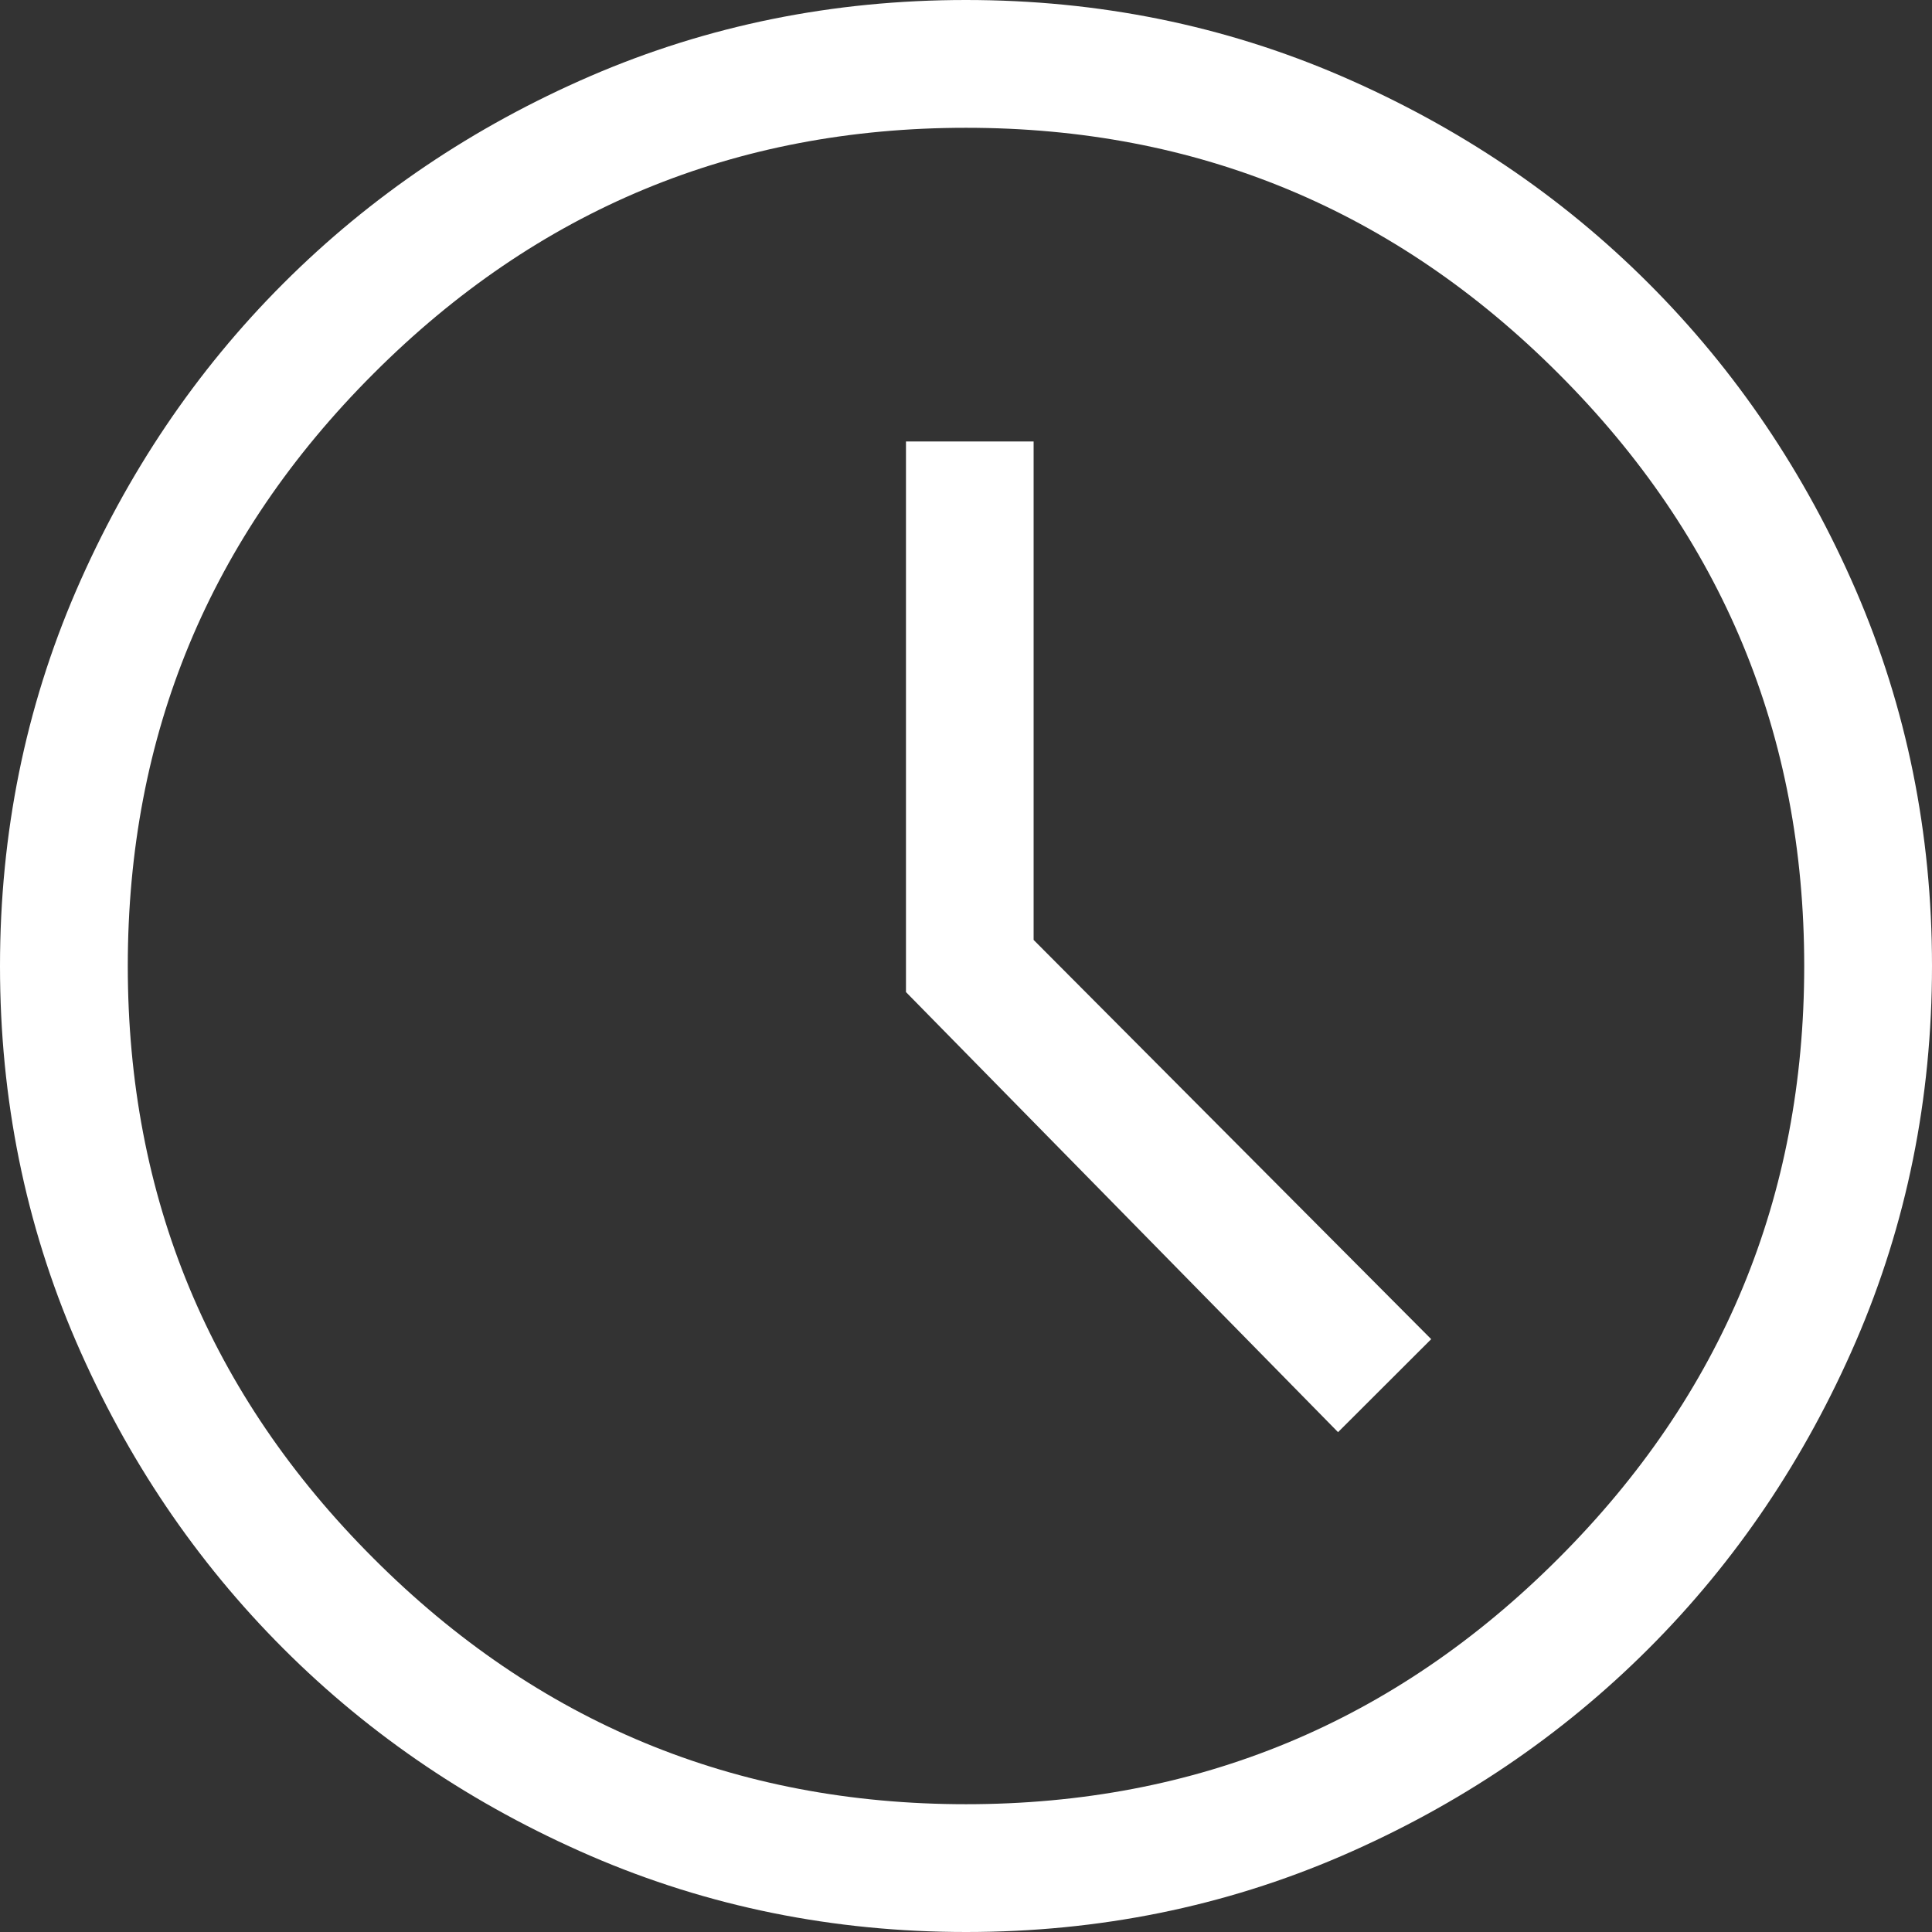<?xml version="1.0" encoding="UTF-8"?>
<svg width="14px" height="14px" viewBox="0 0 14 14" version="1.1" xmlns="http://www.w3.org/2000/svg" xmlns:xlink="http://www.w3.org/1999/xlink">
    <rect x="0" y="0" width="14" height="14" fill="#333333" stroke="none"/>
    <title>schedule_FILL0_wght300_GRAD0_opsz40@2x</title>
    <g id="Symbols" stroke="none" stroke-width="1" fill="none" fill-rule="evenodd">
        <g id="desktop/navigation" transform="translate(-602, -13)" fill="#FFFFFF" fill-rule="nonzero">
            <g id="schedule_FILL0_wght300_GRAD0_opsz40" transform="translate(602, 13)">
                <path d="M9.696,10.378 L10.371,9.704 L7.49,6.811 L7.49,3.199 L6.565,3.199 L6.565,7.189 L9.696,10.378 Z M7.001,14 C6.038,14 5.131,13.816 4.281,13.449 C3.431,13.081 2.688,12.581 2.054,11.947 C1.42,11.313 0.919,10.571 0.551,9.721 C0.184,8.871 0,7.964 0,7.001 C0,6.038 0.184,5.131 0.551,4.281 C0.919,3.431 1.419,2.688 2.053,2.054 C2.687,1.42 3.429,0.919 4.279,0.551 C5.129,0.184 6.036,0 6.999,0 C7.962,0 8.869,0.184 9.719,0.551 C10.569,0.919 11.312,1.419 11.946,2.053 C12.58,2.687 13.081,3.429 13.449,4.279 C13.816,5.129 14,6.036 14,6.999 C14,7.962 13.816,8.869 13.449,9.719 C13.081,10.569 12.581,11.312 11.947,11.946 C11.313,12.58 10.571,13.081 9.721,13.449 C8.871,13.816 7.964,14 7.001,14 L7.001,14 Z M7,13.074 C8.675,13.074 10.106,12.481 11.293,11.293 C12.481,10.106 13.074,8.675 13.074,7 C13.074,5.325 12.481,3.894 11.293,2.707 C10.106,1.519 8.675,0.926 7,0.926 C5.325,0.926 3.894,1.519 2.707,2.707 C1.519,3.894 0.926,5.325 0.926,7 C0.926,8.675 1.519,10.106 2.707,11.293 C3.894,12.481 5.325,13.074 7,13.074 L7,13.074 Z" id="Shape"></path>
            </g>
        </g>
    </g>
</svg>